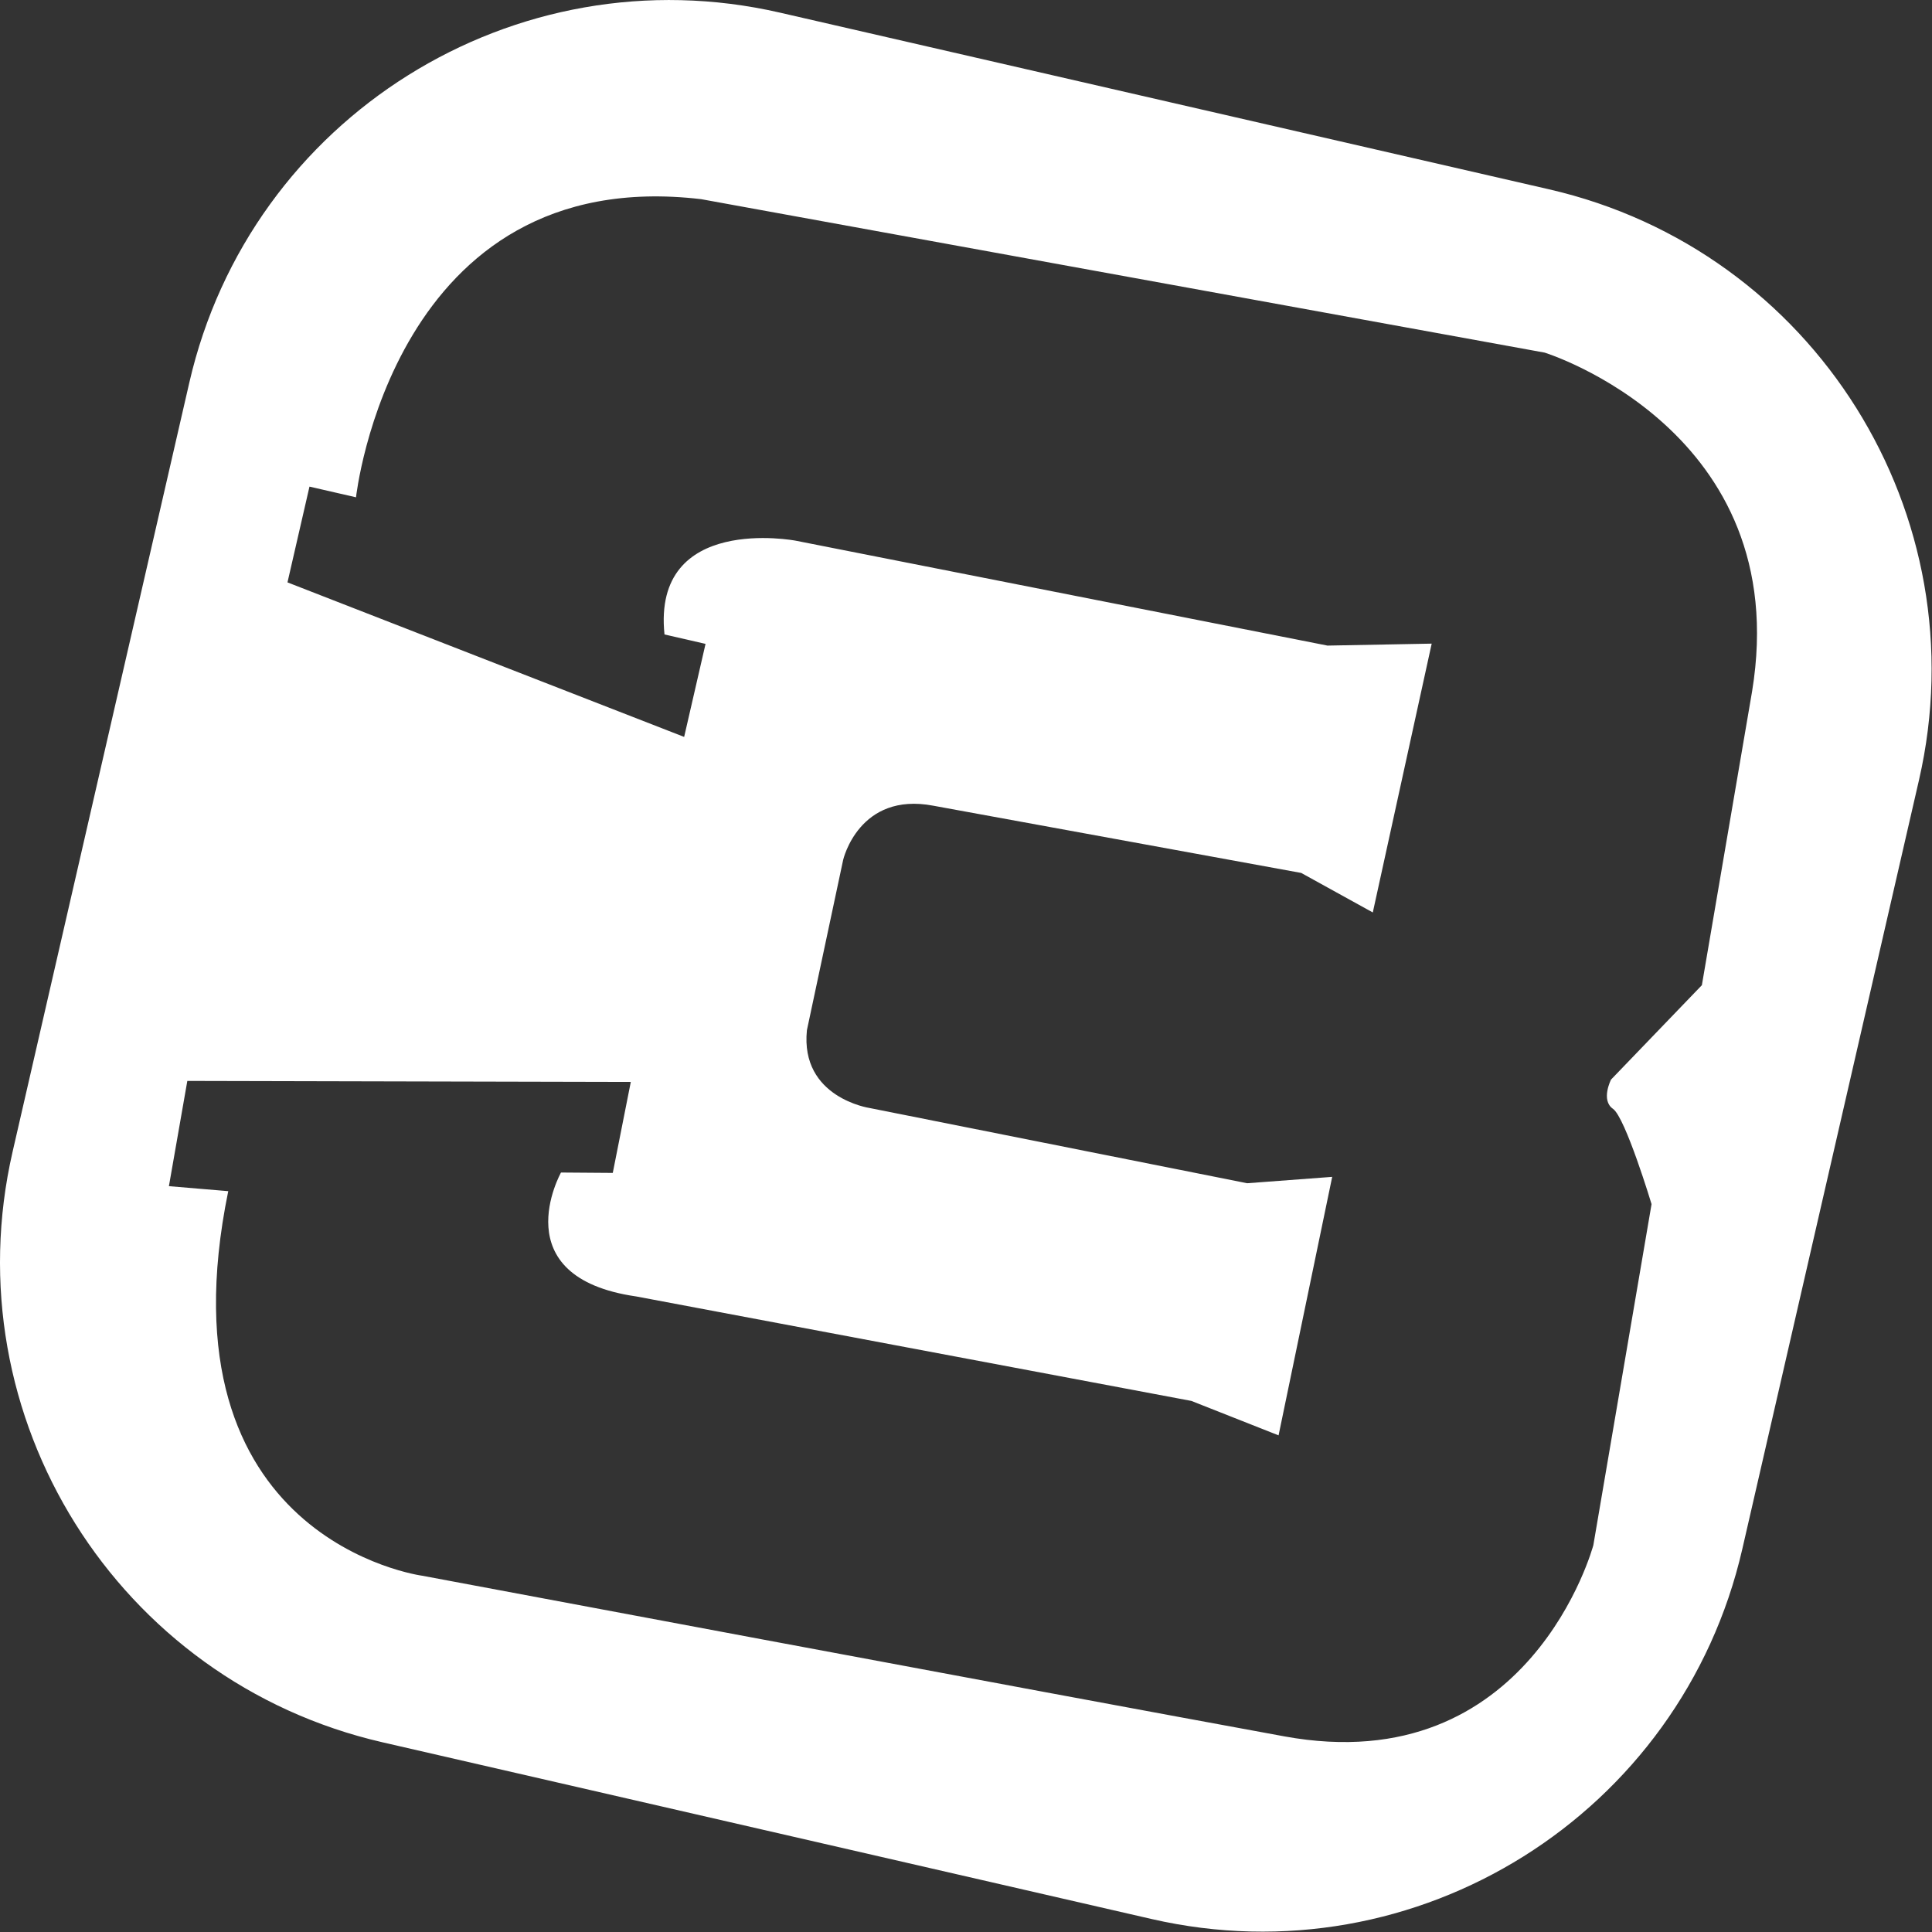 <svg width="70" height="70" viewBox="0 0 70 70" fill="none" xmlns="http://www.w3.org/2000/svg">
  <rect x="0" y="0" width="70" height="70" fill="#333333" stroke="none"/>
  <path
    fill-rule="evenodd"
    clip-rule="evenodd"
    d="M63.127 56.125C60.919 65.735 51.337 71.738 41.726 69.53L13.86 63.127C4.251 60.92 -1.75 51.337 0.457 41.727L6.86 13.86C9.068 4.251 18.65 -1.75 28.26 0.458L56.125 6.859C65.735 9.068 71.737 18.649 69.529 28.261L63.127 56.125ZM24.076 22.988L25.563 23.329L24.788 26.7L10.416 21.101L11.213 17.631L12.899 18.018C12.899 18.018 14.222 5.9 25.403 7.216L55.966 12.776C55.966 12.776 65.029 15.589 63.482 25.047L61.662 35.695L58.371 39.115C58.371 39.115 57.99 39.862 58.441 40.175C58.891 40.486 59.839 43.628 59.839 43.628L57.73 55.984C57.73 55.984 55.45 64.542 46.534 62.912C37.617 61.28 15.3 57.092 15.3 57.092C15.3 57.092 5.675 55.82 8.27 43.158L6.12 42.977L6.787 39.164L22.855 39.201L22.202 42.497L20.326 42.483C20.326 42.483 18.202 46.276 23.053 46.973L43.166 50.758L46.325 52.006L48.268 42.64L45.188 42.871L31.511 40.146C31.511 40.146 28.987 39.776 29.236 37.326L30.549 31.156C30.549 31.156 31.119 28.677 33.819 29.193L47.145 31.628L49.739 33.06L51.873 23.32L48.097 23.391L28.823 19.589C28.823 19.589 23.622 18.603 24.076 22.988Z"
    fill="white"
  />
</svg>
